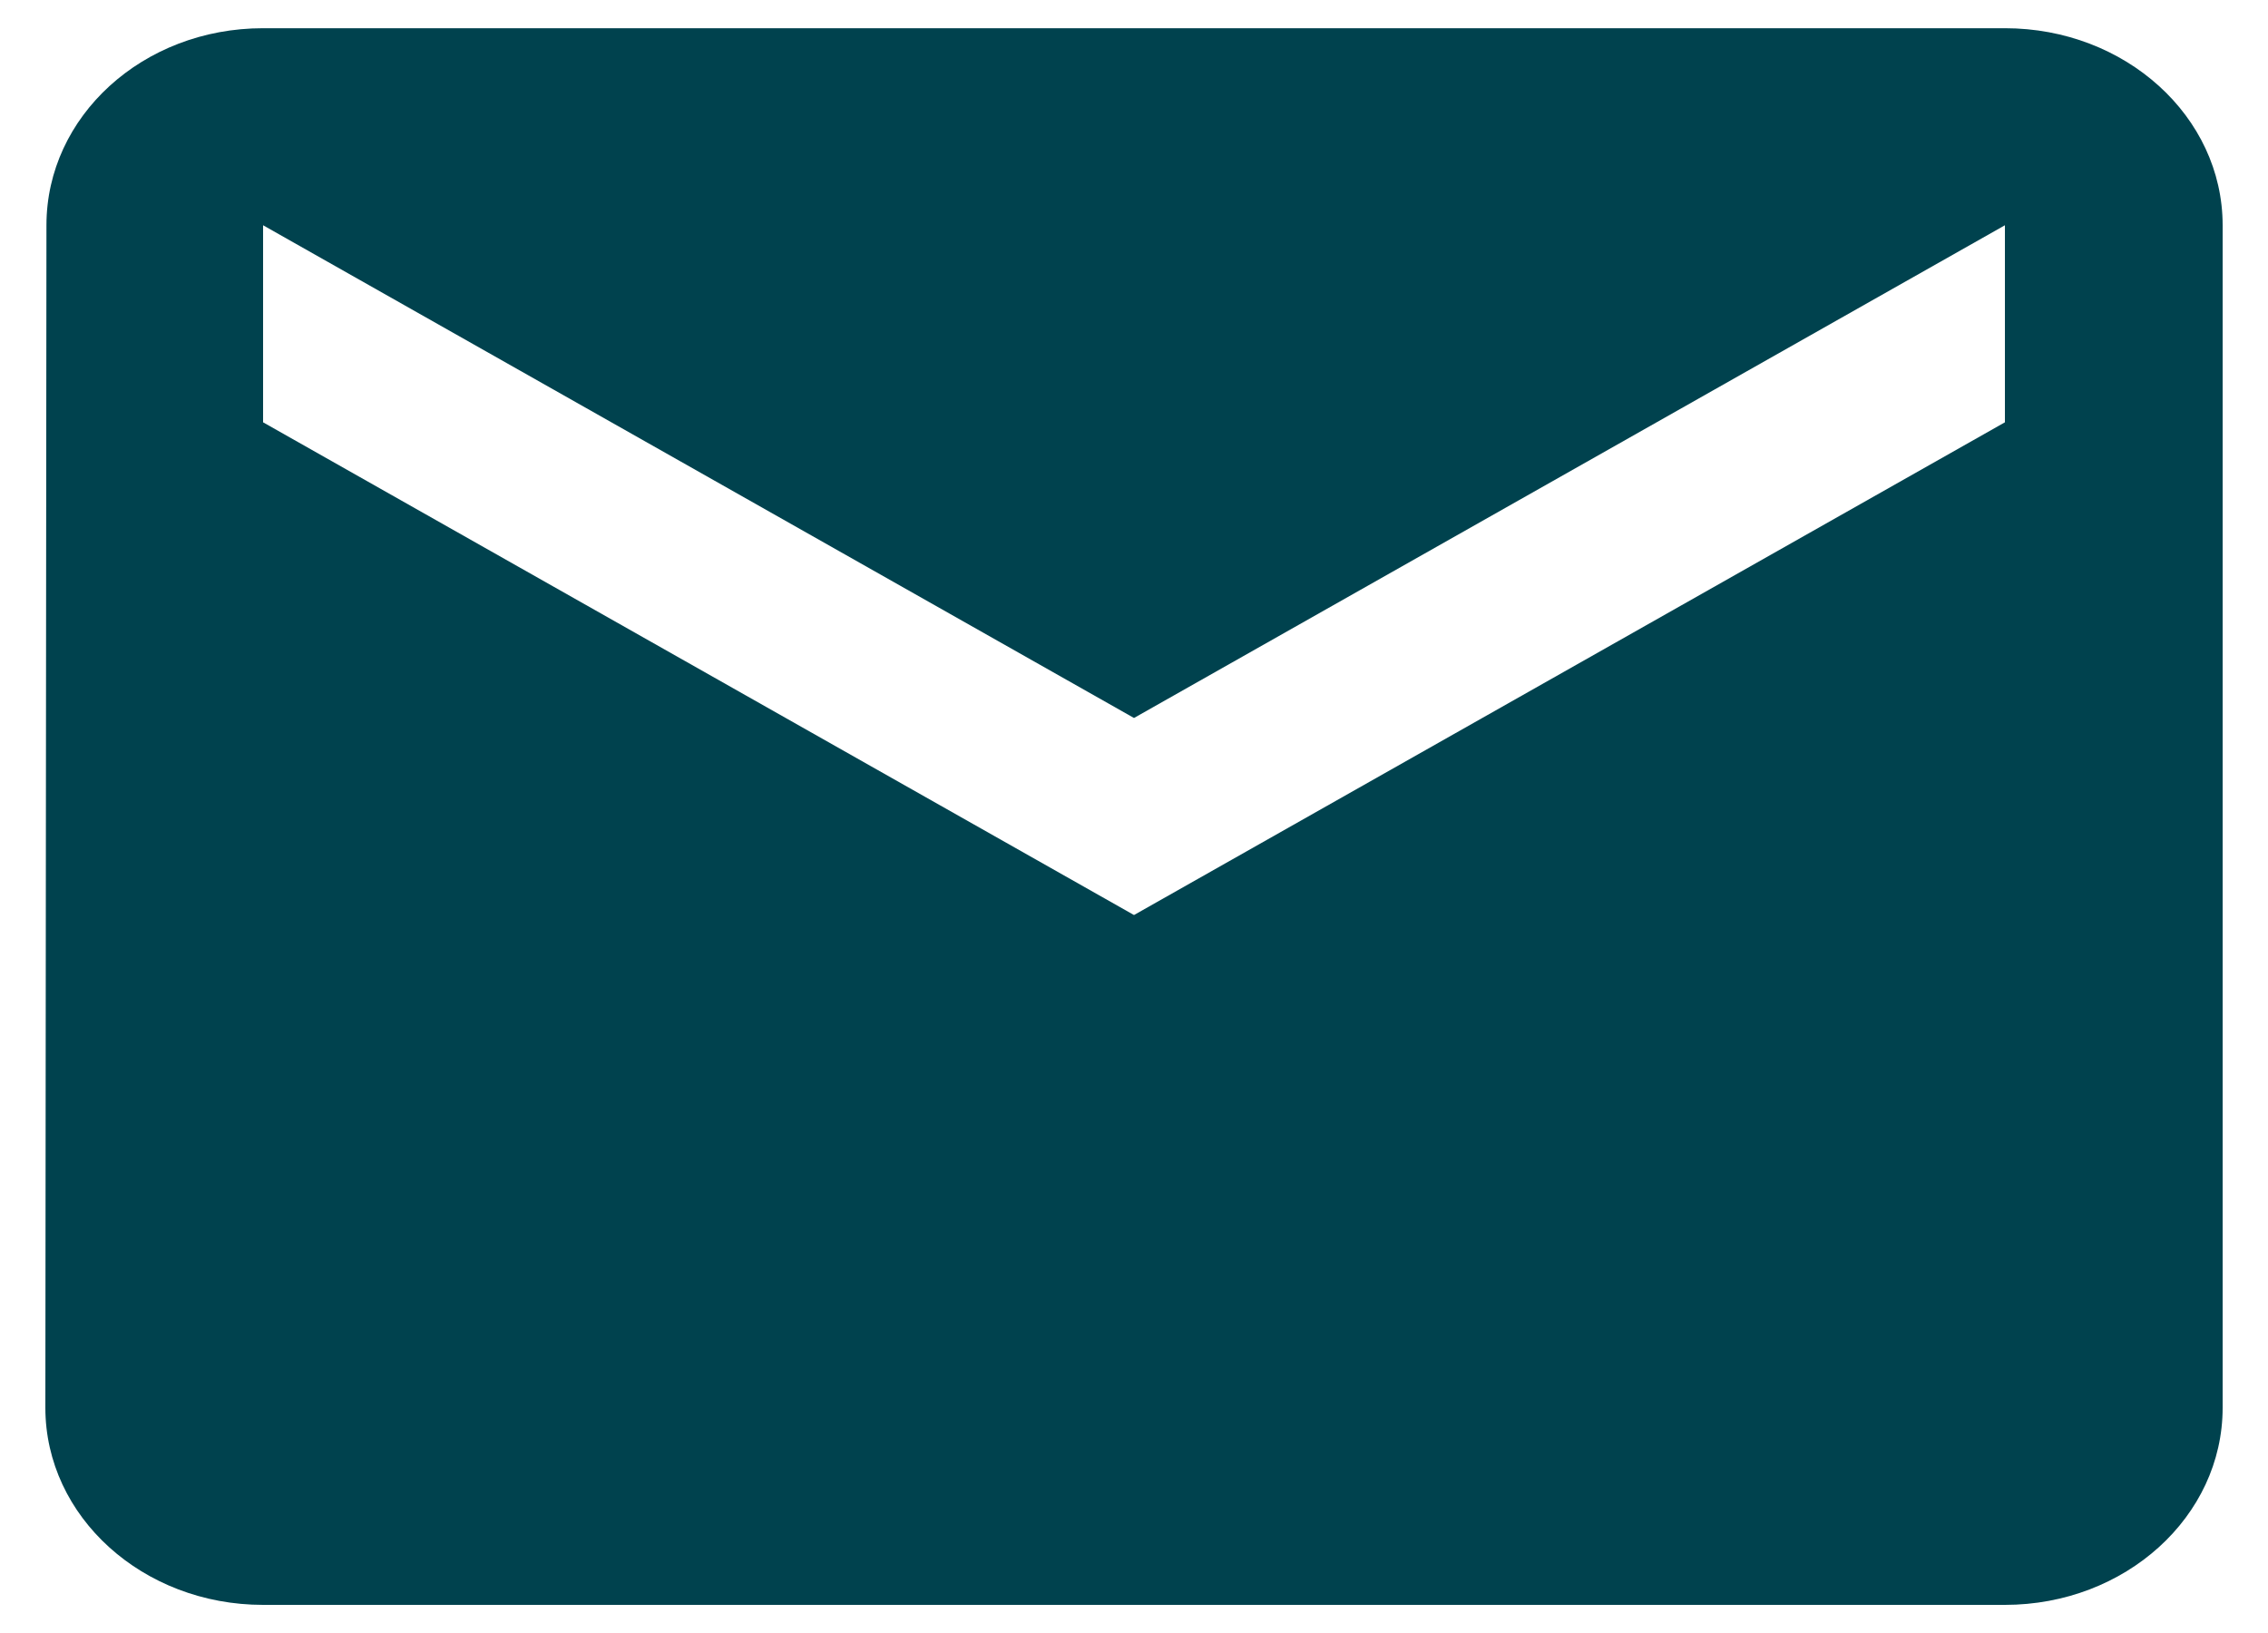 <svg xmlns="http://www.w3.org/2000/svg" width="25" height="18" viewBox="0 0 25 18" fill="none"><path d="M22.1 0.311H2.9C1.574 0.311 0.512 1.283 0.512 2.483L0.5 15.517C0.5 16.718 1.574 17.69 2.9 17.69H22.1C23.426 17.69 24.5 16.718 24.5 15.517V2.483C24.5 1.283 23.426 0.311 22.1 0.311ZM22.1 4.655L12.5 10.086L2.9 4.655V2.483L12.5 7.914L22.1 2.483V4.655Z" fill="#00424E"></path></svg>